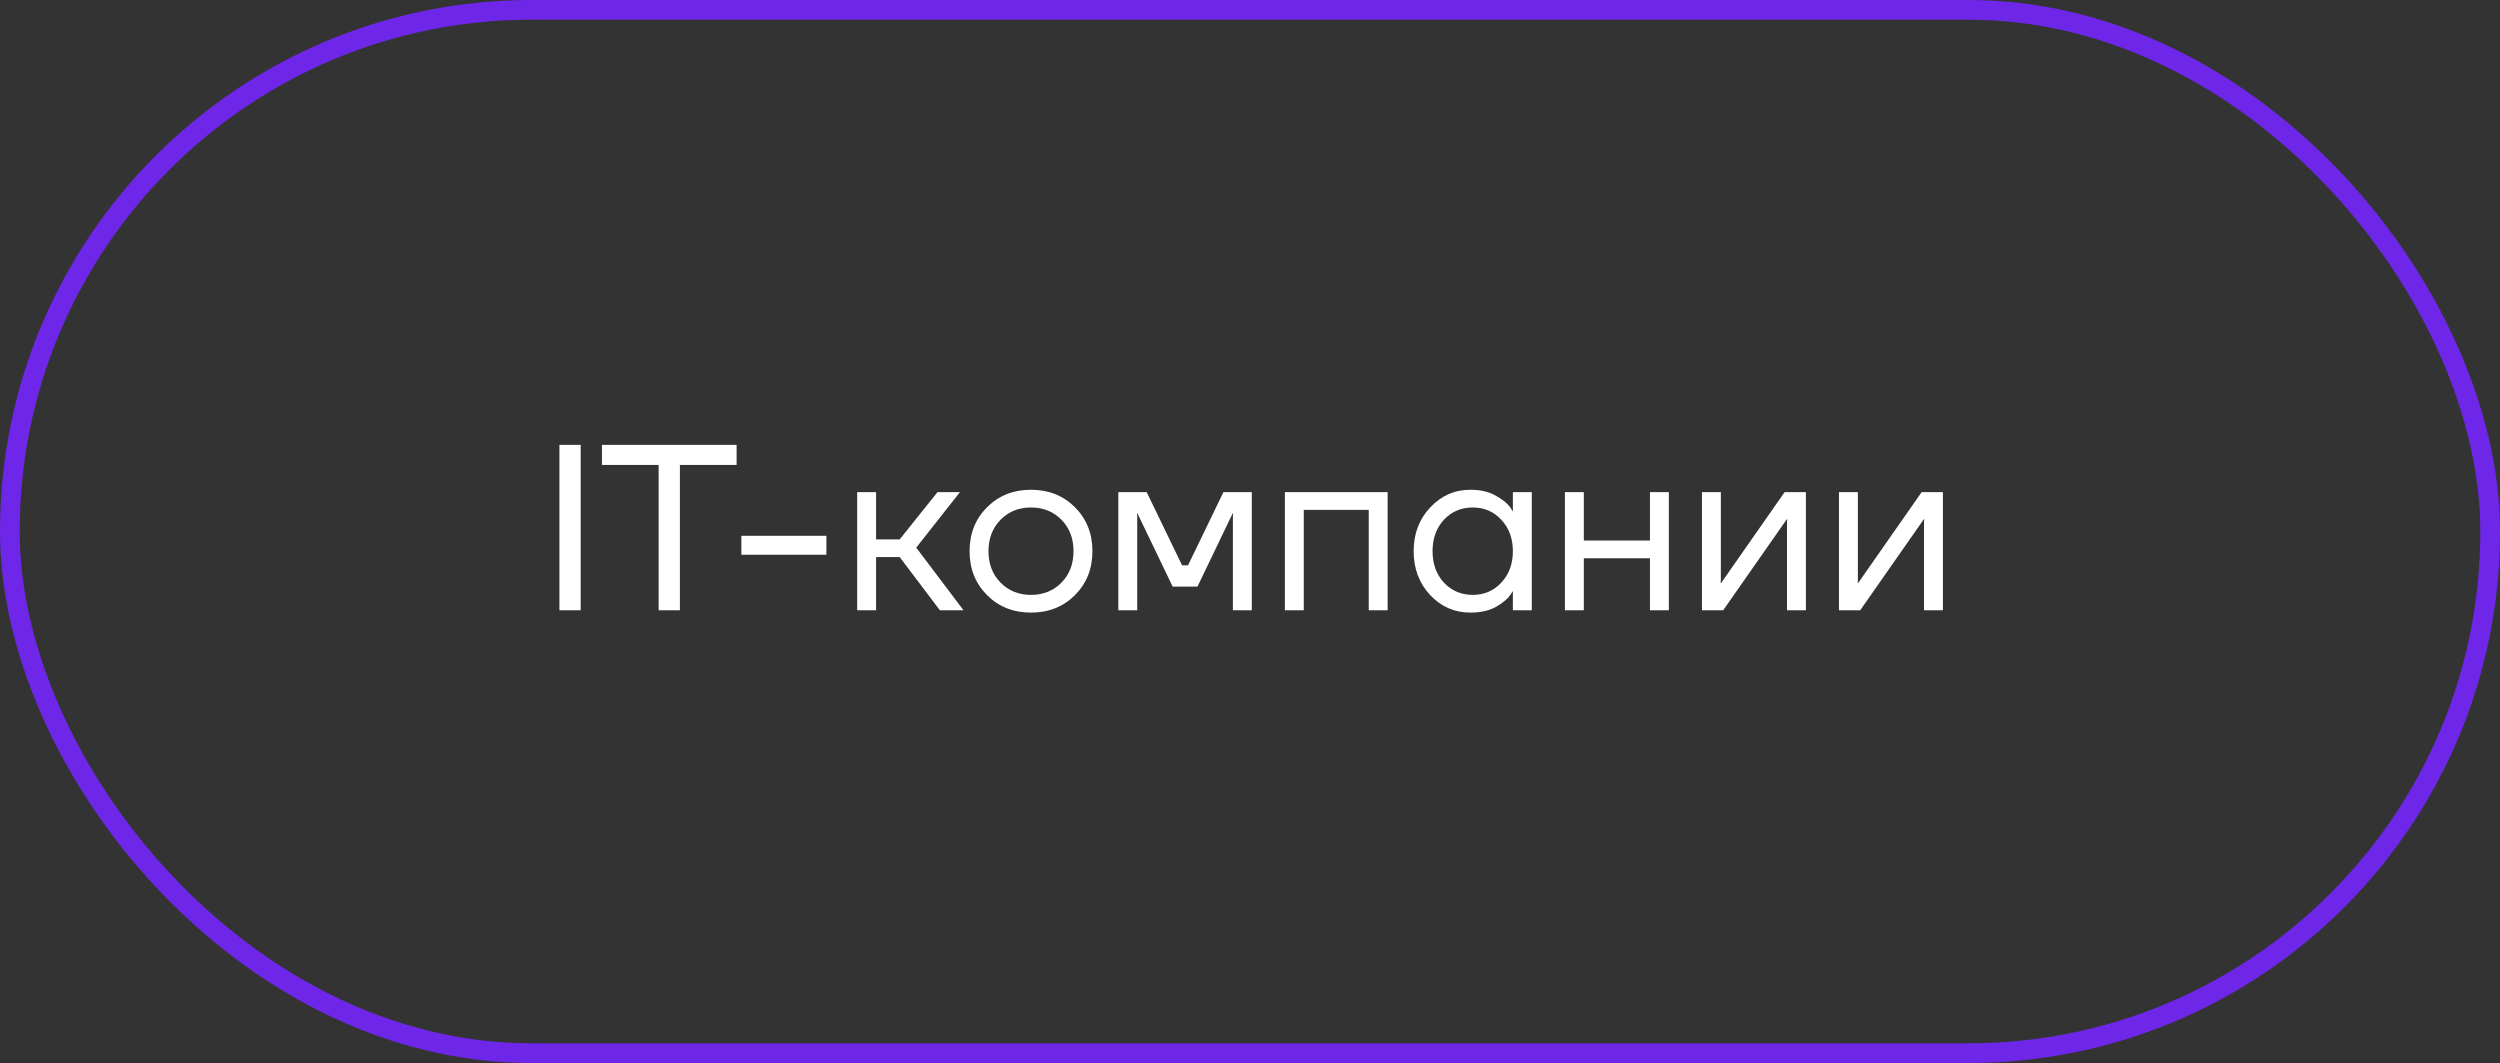 <?xml version="1.0" encoding="UTF-8"?> <svg xmlns="http://www.w3.org/2000/svg" width="127" height="54" viewBox="0 0 127 54" fill="none"><rect x="0" y="0" width="127" height="54" fill="#333333" stroke="none"/><rect x="0.5" y="0.5" width="126" height="53" rx="26.5" stroke="#6E27E8"></rect><path d="M28.419 31V22.6H29.499V31H28.419ZM30.579 23.62V22.6H37.419V23.62H34.539V31H33.459V23.62H30.579ZM37.66 28.18V27.22H41.98V28.18H37.66ZM43.545 31V25H44.505V27.4H45.705L47.625 25H48.765L46.545 27.82L48.945 31H47.745L45.705 28.3H44.505V31H43.545ZM50.143 30.232C49.551 29.64 49.255 28.896 49.255 28C49.255 27.104 49.551 26.36 50.143 25.768C50.735 25.176 51.479 24.88 52.375 24.88C53.271 24.88 54.015 25.176 54.607 25.768C55.199 26.36 55.495 27.104 55.495 28C55.495 28.896 55.199 29.64 54.607 30.232C54.015 30.824 53.271 31.12 52.375 31.12C51.479 31.12 50.735 30.824 50.143 30.232ZM50.827 26.404C50.419 26.82 50.215 27.352 50.215 28C50.215 28.648 50.419 29.18 50.827 29.596C51.235 30.012 51.751 30.22 52.375 30.22C52.999 30.22 53.515 30.012 53.923 29.596C54.331 29.18 54.535 28.648 54.535 28C54.535 27.352 54.331 26.82 53.923 26.404C53.515 25.988 52.999 25.78 52.375 25.78C51.751 25.78 51.235 25.988 50.827 26.404ZM56.811 31V25H58.251L60.051 28.72H60.351L62.151 25H63.591V31H62.631V26.2L62.643 26.08H62.619L60.831 29.8H59.571L57.783 26.08H57.759L57.771 26.2V31H56.811ZM65.272 31V25H70.492V31H69.532V25.9H66.232V31H65.272ZM72.654 30.232C72.094 29.632 71.814 28.888 71.814 28C71.814 27.112 72.094 26.372 72.654 25.78C73.214 25.18 73.894 24.88 74.694 24.88C75.198 24.88 75.622 24.976 75.966 25.168C76.318 25.36 76.574 25.568 76.734 25.792L76.842 25.972H76.854V25H77.814V31H76.854V30.04H76.842L76.734 30.208C76.59 30.424 76.342 30.632 75.99 30.832C75.638 31.024 75.206 31.12 74.694 31.12C73.894 31.12 73.214 30.824 72.654 30.232ZM73.35 26.404C72.966 26.82 72.774 27.352 72.774 28C72.774 28.648 72.966 29.18 73.35 29.596C73.742 30.012 74.23 30.22 74.814 30.22C75.398 30.22 75.882 30.012 76.266 29.596C76.658 29.18 76.854 28.648 76.854 28C76.854 27.352 76.658 26.82 76.266 26.404C75.882 25.988 75.398 25.78 74.814 25.78C74.23 25.78 73.742 25.988 73.35 26.404ZM79.498 31V25H80.458V27.46H83.818V25H84.778V31H83.818V28.36H80.458V31H79.498ZM86.459 31V25H87.419V29.5L87.407 29.62H87.431L90.659 25H91.739V31H90.779V26.5L90.791 26.38H90.767L87.539 31H86.459ZM93.42 31V25H94.38V29.5L94.368 29.62H94.392L97.62 25H98.7V31H97.74V26.5L97.752 26.38H97.728L94.5 31H93.42Z" fill="white"></path></svg> 